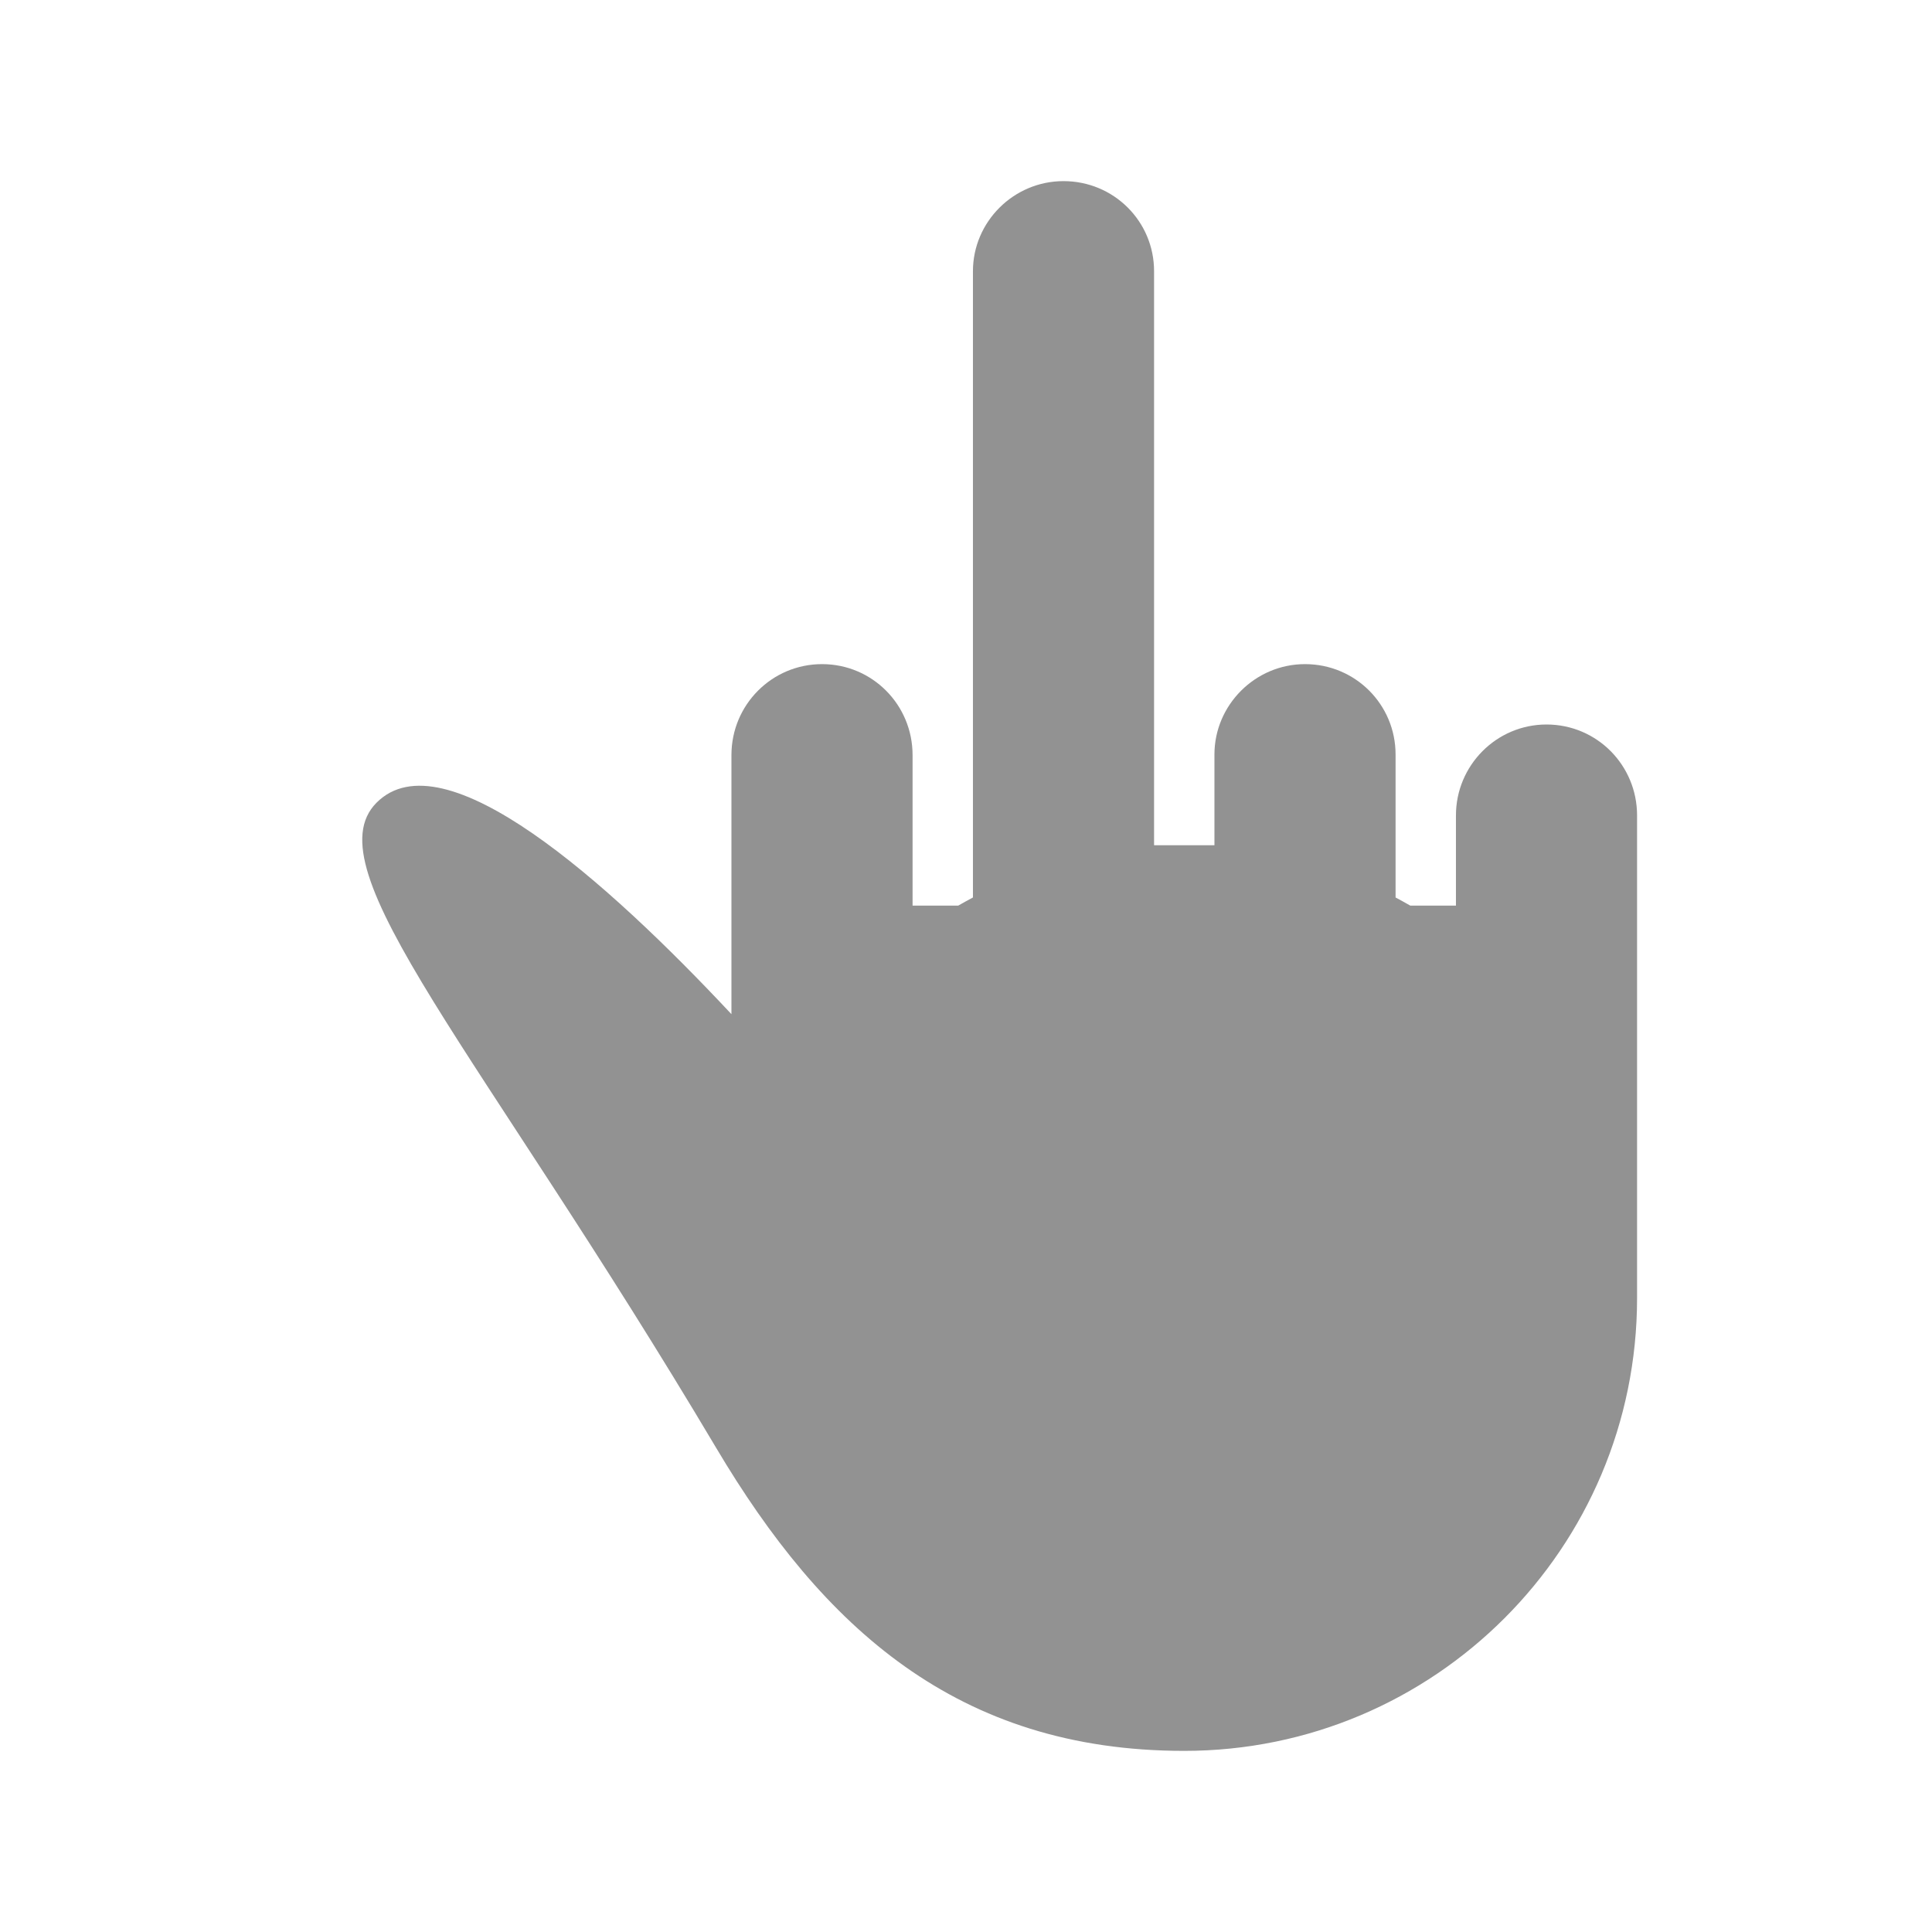 <?xml version="1.0" encoding="UTF-8" standalone="no"?>
<svg width="32px" height="32px" viewBox="0 0 32 32" version="1.1" xmlns="http://www.w3.org/2000/svg" xmlns:xlink="http://www.w3.org/1999/xlink" xmlns:sketch="http://www.bohemiancoding.com/sketch/ns">
    <!-- Generator: Sketch 3.0.3 (7891) - http://www.bohemiancoding.com/sketch -->
    <title>icon 1 middle finger</title>
    <desc>Created with Sketch.</desc>
    <defs></defs>
    <g id="Page-1" stroke="none" stroke-width="1" fill="none" fill-rule="evenodd" sketch:type="MSPage">
        <g id="icon-1-middle-finger" sketch:type="MSArtboardGroup" fill="#929292">
            <path d="M27.115,21.5 C27.115,25.642 23.757,29 19.615,29 C19.615,29 19.614,29 19.614,29 C15.855,29 13.625,26.949 11.863,23.983 C7.951,17.401 5.149,14.389 6.236,13.296 C7.347,12.179 10.057,14.598 12.115,16.798 L12.115,12.506 C12.115,11.672 12.787,11 13.615,11 C14.449,11 15.115,11.674 15.115,12.506 L15.115,15 L15.871,15 L15.871,15 C15.951,14.954 16.033,14.909 16.115,14.865 L16.115,14.865 L16.115,4.491 C16.115,3.676 16.787,3 17.615,3 C18.449,3 19.115,3.667 19.115,4.491 L19.115,14 L20.115,14 L20.115,12.496 C20.115,11.68 20.787,11 21.615,11 C22.449,11 23.115,11.67 23.115,12.496 L23.115,14.865 L23.115,14.865 C23.197,14.909 23.279,14.954 23.359,15 L24.115,15 L24.115,13.506 C24.115,12.676 24.787,12 25.615,12 C26.449,12 27.115,12.674 27.115,13.506 L27.115,17.247 L27.115,21.5 L27.115,21.5 Z" id="middle-finger" sketch:type="MSShapeGroup"></path>
        </g>
    </g>
</svg>